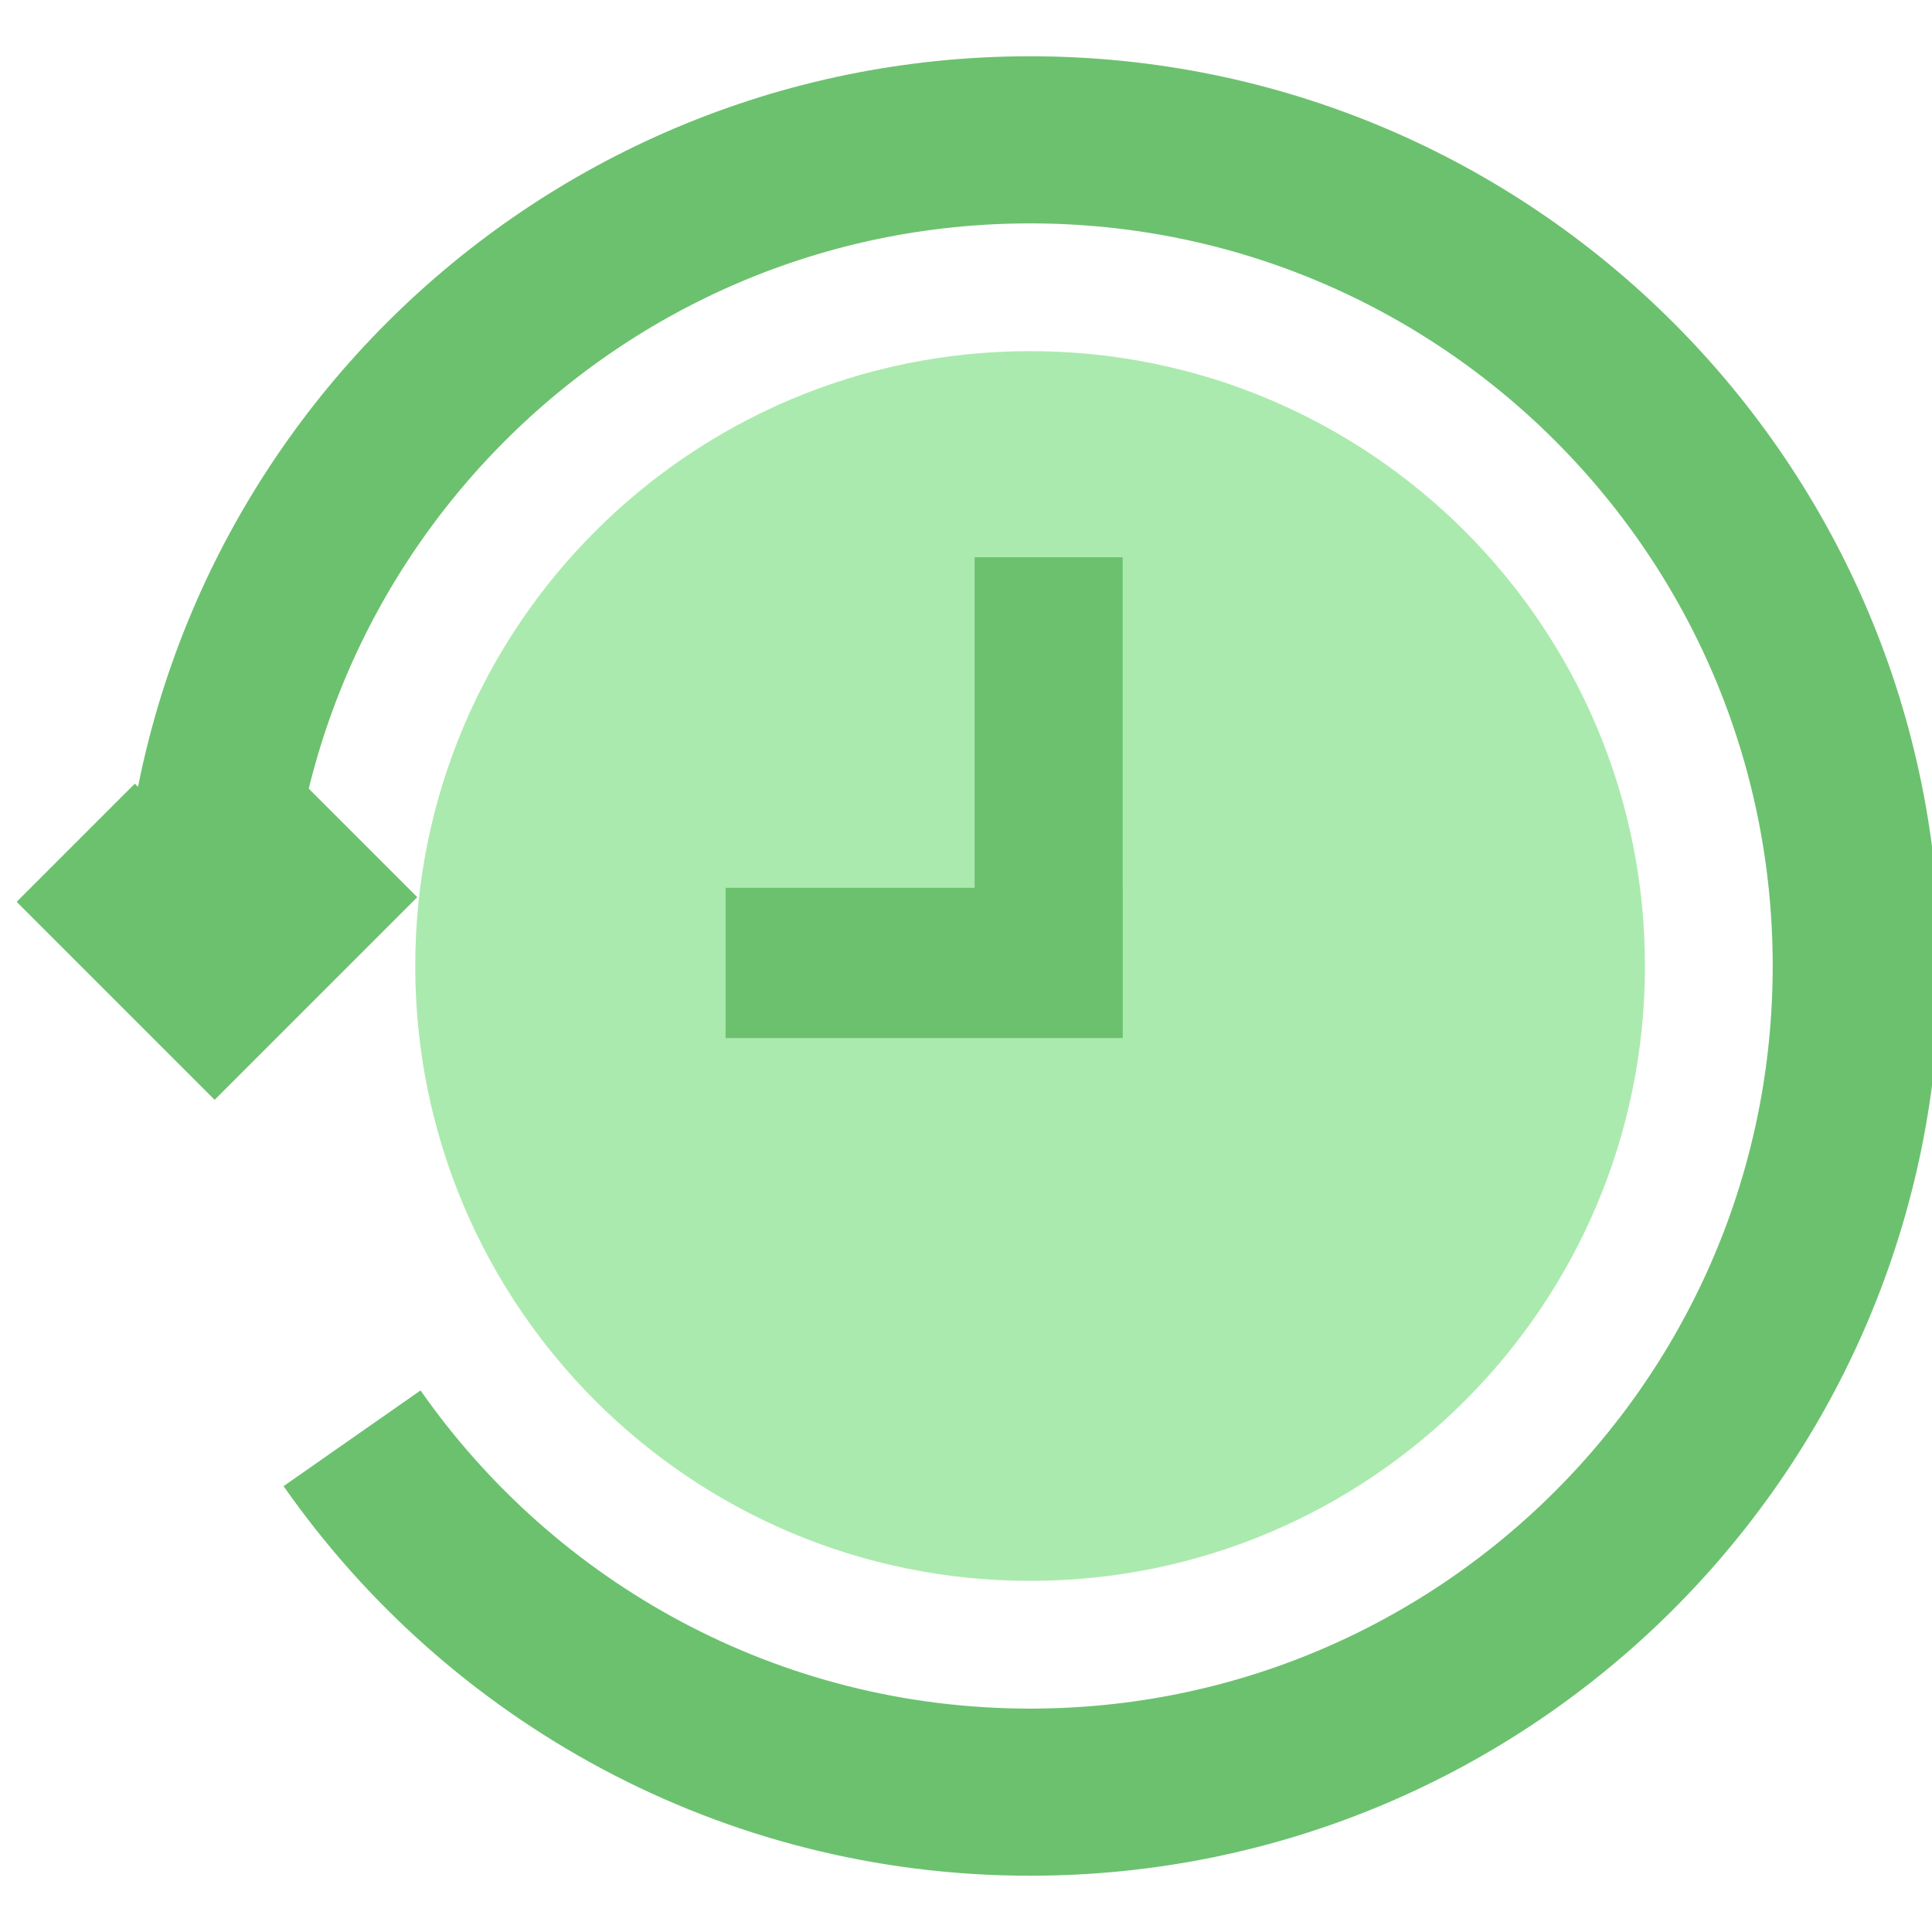 <svg width="40" height="40" viewBox="0 0 40 40" fill="none" xmlns="http://www.w3.org/2000/svg">
<g clip-path="url(#clip0_1056_628)">
<path d="M21.327 32.73C28.358 32.73 34.057 27.031 34.057 20C34.057 12.969 28.358 7.27 21.327 7.27C14.296 7.27 8.597 12.969 8.597 20C8.597 27.031 14.296 32.73 21.327 32.73Z" fill="#ABEAAE"/>
<path d="M23.244 11.537H20.178V21.486H23.244V11.537Z" fill="#6CC16F"/>
<path d="M23.238 21.492V18.381H15.022V21.492H23.238Z" fill="#6CC16F"/>
<path d="M4.222 20C4.222 10.552 11.879 2.895 21.327 2.895C30.775 2.895 38.432 10.552 38.432 20C38.432 29.448 30.775 37.105 21.327 37.105C15.518 37.105 10.381 34.203 7.289 29.778" stroke="#6CC16F" stroke-width="3.46" stroke-miterlimit="10"/>
<path d="M1.568 17.448L4.444 20.324L7.416 17.352" stroke="#6CC16F" stroke-width="3.46" stroke-miterlimit="10"/>
</g>
<defs>
<clipPath id="clip0_1056_628">
<rect width="40" height="40" fill="white"/>
</clipPath>
</defs>
</svg>
